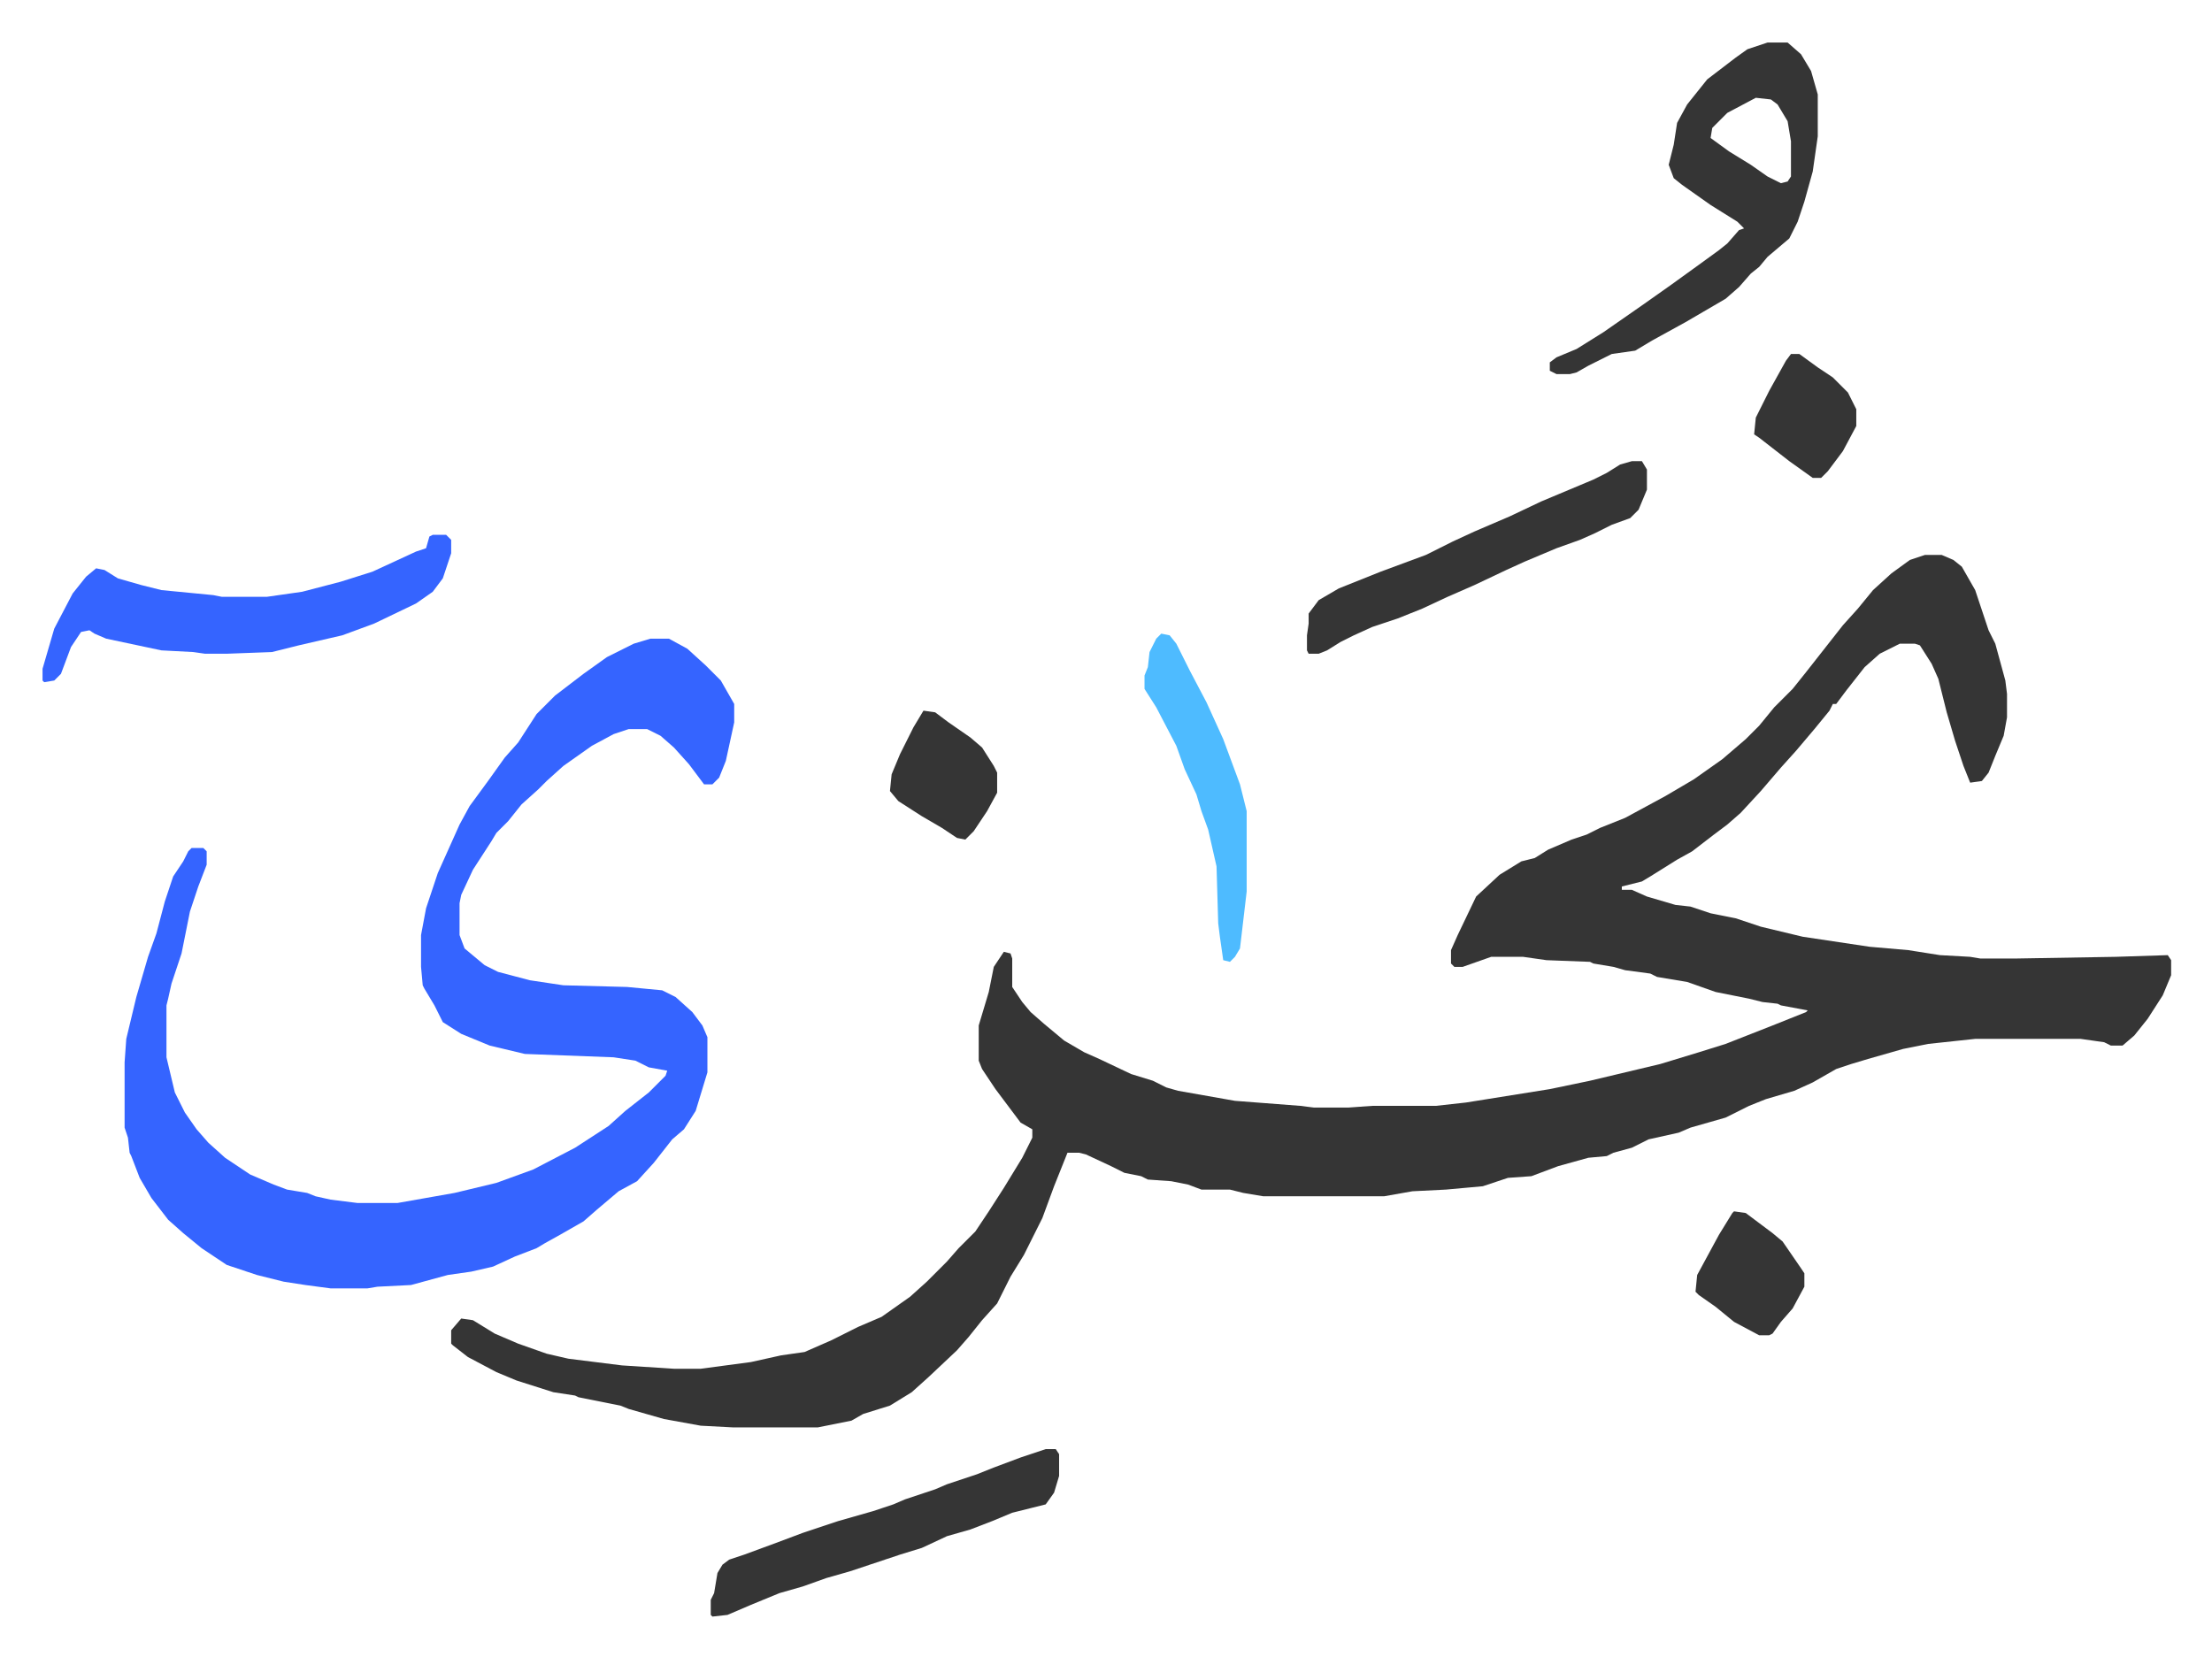 <svg xmlns="http://www.w3.org/2000/svg" role="img" viewBox="-25.40 269.60 1320.80 989.80"><path fill="#353535" id="rule_normal" d="M1124 601h10l7 3 5 4 8 14 5 15 3 9 4 8 6 22 1 8v14l-2 11-5 12-4 10-4 5-7 1-4-10-5-15-5-17-5-20-4-9-7-11-3-1h-9l-12 6-9 8-11 14-6 8h-2l-2 4-9 11-11 13-9 10-12 14-12 13-8 7-8 6-13 10-9 5-16 10-5 3-12 3v2h6l9 4 17 5 9 1 12 4 15 3 15 5 25 6 40 6 23 2 19 3 18 1 6 1h22l59-1 31-1 2 3v9l-5 12-9 14-8 10-7 6h-7l-4-2-14-2h-63l-28 3-15 3-21 6-10 3-9 3-14 8-11 5-17 5-10 4-14 7-21 6-7 3-18 4-10 5-11 3-4 2-11 1-18 5-16 6-14 1-15 5-22 2-20 1-17 3h-72l-12-2-8-2h-17l-8-3-10-2-14-1-4-2-10-2-8-4-15-7-4-1h-7l-8 20-7 19-11 22-8 13-8 16-9 10-8 10-7 8-17 16-10 9-13 8-16 5-7 4-20 4h-51l-19-1-22-4-21-6-5-2-25-5-2-1-13-2-22-7-12-5-17-9-9-7-1-1v-8l6-7 7 1 13 8 14 6 17 6 13 3 32 4 31 2h16l30-4 18-4 14-2 16-7 16-8 14-6 17-12 10-9 12-12 7-8 10-10 8-12 9-14 11-18 6-12v-5l-7-4-15-20-8-12-2-5v-21l6-20 3-15 6-9 4 1 1 3v17l6 9 5 6 8 7 12 10 12 7 9 4 19 9 13 4 8 4 7 2 17 3 17 3 39 3 8 1h21l14-1h38l18-2 50-8 24-5 42-10 23-7 16-5 28-11 20-8 1-1-16-3-2-1-9-1-8-2-20-4-17-6-18-3-4-2-15-2-7-2-12-2-2-1-26-1-14-2h-19l-17 6h-5l-2-2v-8l4-9 11-23 14-13 13-8 8-2 8-5 14-6 9-3 8-4 15-6 24-13 17-10 17-12 14-12 8-8 9-11 11-11 8-10 11-14 11-14 9-10 9-11 11-10 11-8z"/><path fill="#3564ff" id="rule_madd_obligatory_4_5_vowels" d="M363 651h11l11 6 11 10 4 4 5 5 8 14v11l-5 23-4 10-4 4h-5l-9-12-9-10-8-7-8-4h-11l-9 3-13 7-17 12-10 9-5 5-10 9-8 10-7 7-3 5-11 17-7 15-1 5v19l3 8 12 10 8 4 19 5 20 3 38 1 21 2 8 4 10 9 6 8 3 7v21l-7 23-7 11-7 6-11 14-10 11-11 6-13 11-8 7-14 8-9 5-5 3-13 5-13 6-13 3-14 2-22 6-20 1-6 1h-22l-15-2-13-2-16-4-18-6-15-10-11-9-9-8-10-13-7-12-5-13-1-2-1-9-2-6v-39l1-14 6-25 7-24 5-14 5-19 5-15 6-9 3-6 2-2h7l2 2v8l-5 13-5 15-5 25-6 18-2 9-1 4v31l5 21 6 12 7 10 7 8 10 9 15 10 14 6 8 3 12 2 5 2 9 2 16 2h24l34-6 25-6 22-8 25-13 20-13 10-9 14-11 10-10 1-3-11-2-8-4-13-2-53-2-21-5-17-7-11-7-5-10-6-10-1-2-1-11v-19l3-16 7-21 13-29 6-11 11-15 10-14 8-9 11-17 11-11 17-13 14-10 16-8z"/><path fill="#353535" id="rule_normal" d="M1030 295h12l8 7 6 10 4 14v25l-3 21-5 18-4 12-5 10-13 11-5 6-5 4-7 8-8 7-24 14-20 11-10 6-14 2-14 7-7 4-4 1h-8l-4-2v-5l4-3 12-5 16-10 23-16 17-12 18-13 11-8 5-4 7-8 3-1-4-4-16-10-17-12-5-4-3-8 3-12 2-13 6-11 8-10 4-5 17-13 7-5zm-7 33l-17 9-9 9-1 6 11 8 13 8 10 7 8 4 4-1 2-3v-21l-2-12-6-10-4-3z"/><path fill="#3564ff" id="rule_madd_obligatory_4_5_vowels" d="M233 589h8l3 3v8l-5 15-6 8-10 7-25 12-19 7-26 6-16 4-27 1H97l-7-1-19-1-33-7-7-3-3-2-5 1-6 9-6 16-4 4-6 1-1-1v-7l7-24 11-21 8-10 6-5 5 1 8 5 14 4 12 3 31 3 5 1h27l21-3 23-6 19-6 26-12 6-2 2-7z"/><path fill="#353535" id="rule_normal" d="M599 1135h6l2 3v13l-3 10-5 7-8 2-12 3-12 5-13 5-14 4-15 7-13 4-30 10-14 4-14 5-14 4-17 7-14 6-9 1-1-1v-9l2-4 2-12 3-5 4-3 9-3 19-7 16-6 21-7 21-6 12-4 7-3 18-6 7-3 18-6 10-4 16-6zm350-590h6l3 5v12l-5 12-5 5-11 4-10 5-9 4-14 5-19 8-11 5-19 9-16 7-15 7-15 6-15 5-11 5-8 4-8 5-5 2h-6l-1-2v-9l1-7v-6l6-8 12-7 25-10 27-10 16-8 13-6 21-9 19-9 31-13 8-4 8-5z"/><path fill="#4ebbff" id="rule_madd_normal_2_vowels" d="M668 648l5 1 4 5 8 16 10 19 10 22 10 27 4 16v48l-4 34-3 5-3 3-4-1-2-14-1-8-1-34-5-22-4-11-3-10-7-15-5-14-12-23-7-11v-8l2-5 1-9 4-8z"/><path fill="#353535" id="rule_normal" d="M526 694l7 1 8 6 13 9 7 6 7 11 2 4v12l-6 11-8 12-5 5-5-1-9-6-12-7-14-9-5-6 1-10 5-12 8-16zm484 299l7 1 16 12 6 5 11 16 2 3v8l-7 13-7 8-5 7-2 1h-6l-15-8-11-9-10-7-2-2 1-10 13-24 8-13zm34-512h5l11 8 9 6 9 9 5 10v10l-8 15-9 12-4 4h-5l-14-10-18-14-3-2 1-10 8-16 10-18z"/></svg>
